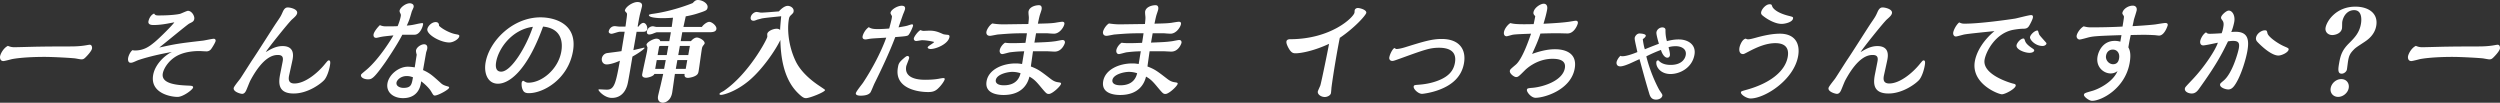<svg id="レイヤー_1" xmlns="http://www.w3.org/2000/svg" width="458.833" height="18.858" viewBox="0 0 458.833 18.858"><rect x="0" y="0" width="458.833" height="18.858" fill="#333333" stroke="none"/><style>.st0{fill:#fff}</style><path class="st0" d="M15.9 8.292c.234-.041.47-.083.553-.083.454 0 .463.538.434.703-.084.476-.898 1.344-1.247 1.675-.174.166-.344.31-.695.31-.207 0-1.025-.166-1.207-.186-.709-.083-3.984-.269-5.514-.269-3.744 0-5.662.331-6.049.414-.238.062-1.345.352-1.551.352-.621 0-.656-.62-.608-.889.076-.434.594-1.489 1.431-1.902.406.166.723.249 1.156.249.724 0 3.987-.104 4.649-.104 2.468-.042 3.478-.021 6.106-.042 1.285-.021 2.072-.145 2.542-.228zm9.247 2.833c-.695.31-.876.393-1.165.393-.538 0-.503-.662-.467-.868.065-.372.334-1.075.792-1.447.101.021.237.062.465.062 1.716 0 2.731-.827 3.525-1.468 1.06-.848 3.655-3.495 3.692-3.701-.106.021-.556.104-.663.124-.642.124-1.864.372-3.146.372-.455 0-1.04-.083-.935-.682.029-.166.255-1.096 1.037-1.427.211.331.393.352.848.352 2.336 0 3.552-.207 3.897-.29.238-.062 1.255-.559 1.462-.559.703 0 1.26.951 1.165 1.489-.077.435-.281.538-.914.848-.34.165-4.626 3.722-5.513 4.404 3.185-.703 3.672-.765 8.104-1.282.296-.042 1.63-.331 1.898-.331.289 0 .374.227.341.413-.051.29-.661 1.282-.846 1.51-.339.393-.711.393-.835.393-.206 0-1.125-.062-1.312-.062-.827 0-2.227.083-3.497.6-1.978.786-3.036 2.564-3.203 3.515-.354 2.006 2.907 2.15 4.774 2.233.451.021.841.041.786.352-.069.393-1.833 1.716-2.846 1.716-1.303 0-5.066-.703-4.479-4.032.351-1.985 2.196-3.66 3.453-4.218-3.752.66-6.037 1.425-6.418 1.591zm26.706.289c.134-.641.191-1.324-.842-1.324-.724 0-2.631.145-5.065 4.694-.155.29-.654 1.592-.78 1.84-.099.207-.313.6-.726.6-.29 0-1.672-.372-1.548-1.075.055-.31 1.049-1.489 1.217-1.737.363-.538 1.913-2.998 2.249-3.495.72-1.034 3.705-5.769 4.349-6.72.751-1.096.835-1.22 1.18-2.006.275-.62.56-.827.933-.827.412 0 1.851.29 1.716 1.055-.065.372-.41.682-.924 1.137-.637.558-4.776 5.748-4.82 5.996.139-.083.437-.248.461-.269 1.129-.662 1.944-.827 2.605-.827 2.274 0 1.942 1.882 1.844 2.44-.062.352-.634 2.895-.667 3.081-.146.827.094 1.344 1.004 1.344 1.943 0 4.247-1.923 5.536-3.494.552-.662.607-.745.773-.745.352 0 .277.538.197.993-.153.868-.548 2.047-1.015 2.584-.572.662-2.984 2.502-5.631 2.502-3.163 0-2.734-2.316-2.427-3.825l.381-1.922zM73.55 2.998c.051-.289.023-.372-.133-.662-.043-.103-.101-.248-.075-.393C73.437 1.406 74.427.6 75.213.6c.165 0 .813.083.703.703-.025.145-.342.765-.364.889-.367 1.261-.396 1.427-.896 2.502.859-.062 1.098-.124 2.151-.352.148-.021.535-.104.68-.104.165 0 .188.104.155.29-.099.559-.635 1.84-1.544 1.84h-2.254c-.979 1.923-2.875 4.694-3.098 5.024-2.232 3.164-2.563 3.164-3.246 3.164-.579 0-1.334-.289-1.243-.806.022-.124.118-.207.991-.931 2.456-2.088 4.747-5.934 4.962-6.327-1.602.166-1.771.186-2.24.269-.148.021-.777.186-.922.186-.579 0-.497-.579-.486-.641.092-.517.8-1.365 1.167-1.695.423.186.704.227 1.2.227 1.365 0 1.803-.021 2.055-.041.36-.868.511-1.488.566-1.799zm4.091 9.863c1.245.558 1.672.951 3.172 2.295.212.207.478.455 1.148.641.453.124.491.145.463.31-.063.352-2.03 1.427-2.609 1.427-.248 0-.296-.083-.709-.786-.319-.538-1.217-1.427-1.81-1.819-.056.558-.336 3.081-3.334 3.081-1.819 0-3.132-1.116-2.848-2.729.284-1.613 2.087-3.04 3.741-3.04.186 0 .637.021 1.26.124.084-.476.283-1.84.366-2.316-.026-.083-.166-.579-.126-.807.103-.579.921-1.116 1.479-1.116.165 0 .716.041.57.868-.011.062-.019.104-.15.496-.031.062-.042.124-.151.745l-.462 2.626zm-2.985 1.096c-1.158 0-1.81.765-1.883 1.179-.124.703.693.993 1.252.993 1.427 0 1.528-.579 1.77-1.944-.293-.104-.642-.228-1.139-.228zm8.945-7.692c.561.104.742.124.691.414-.088.497-1.086 1.117-1.83 1.117-1.634 0-4.206-1.468-4.031-2.46.099-.559.804-1.282 1.527-1.282.6 0 .619.476.625.683.724.701 2.175 1.384 3.018 1.528zm7.79 9.098c-1.86 0-2.624-1.882-2.267-3.908.688-3.908 4.952-8.271 10.079-8.271 2.522 0 6.851 1.137 5.949 6.244-.896 5.087-5.385 7.671-8.093 7.671-.662 0-.935-.207-1.113-.6-.261-.517-.228-1.179-.198-1.344.048-.269.245-.331.307-.331.021 0 .186.124.206.124.353.228.601.228.725.228 2.44 0 5.454-2.44 6.03-5.707.27-1.53.189-4.239-3.346-4.59-3.027 8.375-6.356 10.484-8.279 10.484zm-.326-4.011c-.164.93-.049 1.799.923 1.799 1.819 0 4.578-4.508 5.813-8.229-3.895.516-6.31 4.011-6.736 6.43zm25.179-2.15c1.144-.269 1.443-.331 1.921-.455h.041c.021 0 .104 0 .092.062-.036.207-1.19 1.013-2.22 1.571-.092.517-.707 4.239-.864 4.901-.115.538-.64 2.688-2.913 2.688-1.324 0-2.428-1.241-2.468-1.489.056-.083.077-.083.159-.083.187 0 1.147.062 1.375.062 1.385 0 1.647-1.137 2.405-5.314-1.257.559-2.064.683-2.416.683-.683 0-.993-.579-.895-1.137.084-.476.487-.889.994-.951.594-.083 2.136-.269 2.605-.352l.586-3.557h-.951c-.207 0-1.224.372-1.451.372-.248 0-.574-.145-.52-.455.055-.311.375-.951 1.119-.951.124 0 .668.083.792.083h1.157c.059-.331.152-1.096.233-1.675.072-.641.087-.724-.07-.889-.242-.269-.28-.29-.259-.414.113-.641 1.408-1.53 2.297-1.53.352 0 .953.104.833.786-.044.248-.383 1.468-.431 1.737-.13.62-.155.765-.37 1.985h.165c.283-.434.638-.682.886-.682.454 0 .793.662.705 1.158-.065.372-.373.476-.704.476h-1.24l-.593 3.37zm12.578-4.26c.259-.414.95-.931 1.343-.931.496 0 1.419.745 1.317 1.324-.088.496-.641.579-1.281.579h-4.982l-.288 1.634h1.881c.443-.517.861-.662 1.089-.662.476 0 1.511.579 1.42 1.096-.011.062-.064.124-.2.31-.233.269-.273.497-.306.683-.103.579-.478 3.412-.591 4.053-.077.434-.139.786-1.082 1.096-.197.062-.65.166-.856.166-.724 0-.664-.455-.638-.724h-1.777c-.088.496-.412 2.916-.507 3.453-.303 1.716-1.564 1.84-1.709 1.84-.372 0-1.052-.249-.881-1.22.051-.29.402-1.695.481-2.026l.465-2.047h-1.613c-.191.496-1.303.703-1.529.703-.166 0-.823-.021-.714-.641.116-.662.833-3.908.888-4.218.051-.29.072-.641.079-.682-.007-.083-.189-.455-.175-.538.084-.476 1.289-1.096 1.827-1.096.145 0 .65.062.685.455h1.675l.288-1.634h-2.563c-.083 0-.57.187-.706.249-.089.041-.462.165-.69.165-.414 0-.482-.31-.432-.6.099-.558.595-.91 1.091-.91.104 0 .558.124.661.124h2.791c.129-.848.148-1.075.237-1.695-.945.083-1.938.083-2 .083-.786 0-2.505-.104-2.421-.579.015-.083.163-.103.488-.186 3.574-.455 6.836-1.716 7.549-2.005.306-.333.531-.561.945-.561.868 0 1.909.662 1.782 1.385-.092.517-.269.579-1.935 1.117-.768.248-1.796.455-2.071.496l-.426 1.944h3.391zm-6.633 6.079h-1.654l-.284 1.613h1.634l.304-1.613zm.18-.91l.296-1.675h-1.447c-.104 0-.235.041-.257.165l-.267 1.51h1.675zm3.485 2.523l.284-1.613h-1.819l-.284 1.613h1.819zm.465-2.523l.296-1.675h-1.84l-.296 1.675h1.84zm18.258-9.036c.517 0 1.188.414 1.074 1.055-.036.207-.112.29-.363.538-.417.372-.446.538-.505.869-.328 1.861-.085 4.941 1.279 7.754.99 2.005 2.95 3.556 4.189 4.383 1.071.724 1.185.786 1.17.869-.065.372-2.822 1.468-3.484 1.468-.31 0-.613-.041-1.63-1.075-2.626-2.688-3.021-6.906-3.083-9.594-.915 1.902-3.289 5.397-5.787 7.485-2.518 2.088-4.735 2.584-5.066 2.584-.083 0-.352 0-.318-.186.011-.062.063-.124.181-.207.073-.062.503-.269.597-.331 4.558-3.102 7.896-9.367 7.994-9.925.015-.083-.023-.455-.009-.538.099-.559 1.14-.951 1.719-.951.083 0 .413 0 .643.227.001-.476.15-2.026.195-2.522-.507.062-3.007.29-3.587.414-.024.021-.715.186-.781.207-.422.165-.512.207-.719.207-.372 0-.576-.248-.507-.641.087-.496.605-.972 1.102-.972.124 0 .682.124.806.124.558 0 2.489-.166 3.266-.228.332-.373 1.004-1.014 1.624-1.014zm19.13 1.882c-.047-.083-.189-.331-.22-.393s-.058-.145-.039-.248c.099-.558 1.257-1.261 2.042-1.261.578 0 .672.29.61.641-.025.145-.283.786-.347.91-.213.62-.651 1.819-.84 2.419.919-.165 1.322-.227 1.605-.31.131-.041.727-.248.85-.248.248 0 .212.207.197.29-.044.248-.594 1.489-.882 1.716-.235.166-.739.207-2.373.331-1.09 2.895-2.63 6.121-3.818 8.519-.126.248-.575 1.385-.719 1.613-.367.559-1.288.621-1.825.621-.786 0-.903-.269-.871-.455.059-.331 1.112-1.613 1.308-1.902 1.633-2.46 3.332-5.645 4.273-8.292-.441.042-2.398.124-2.804.186-.145 0-.852.145-.976.145-.311 0-.644-.104-.56-.579.069-.393.49-1.261 1.143-1.675.421.31.973.352 1.634.352.642 0 1.454-.042 2.106-.104.489-1.821.475-1.862.506-2.276zm9.679 11.6c-.037.207-.489 1.013-1.303 1.758-.515.455-.991.579-1.735.579-2.171 0-6.209-.786-5.557-4.487.12-.682.164-.93 1.137-1.757.341-.29.5-.372.624-.372.248 0 .336.207.303.393-.04.228-.498 1.303-.534 1.509-.307 1.737 1.199 2.461 3.453 2.461.785 0 1.826-.042 2.62-.207.449-.083.598-.103.742-.103.186-.001.278.061.25.226zm-4.173-7.175c-.166 0-.895.145-1.06.145-.248 0-.483-.186-.429-.496.051-.29.638-1.158 1.195-1.509.352.124.43.145.596.145.165 0 .937-.041 1.082-.041 1.075 0 1.669.269 2.513.641.134.062.743.124.867.124.179.042.334.104.279.414-.219 1.241-2.393 2.192-3.488 2.192-.063 0-.552-.042-.5-.331.04-.228 1.241-.827 1.164-.972-.673-.168-1.516-.312-2.219-.312zm23.615 7.092c.33.248.732.538 1.359.62.423.062.586.083.549.29-.076.435-1.61 1.861-2.23 1.861-.414 0-.516-.124-1.473-1.261-.835-1.013-1.271-1.468-2.102-1.923-.258 1.117-1.193 3.371-4.749 3.371-.889 0-3.528-.166-3.108-2.543.379-2.15 2.95-3.247 5.328-3.247.393 0 .637.021 1.181.104.128-.724.253-1.551.392-2.336-.521.021-1.224.021-2.575.186-.231.021-1.237.331-1.444.331-.393 0-.53-.393-.473-.724.092-.517.573-1.138.985-1.365.42.083 1.144.083 1.619.083.331 0 1.826-.042 2.119-.062.095-.538.191-1.199.27-1.757-2.254 0-3.026.041-5.313.227-.23.021-1.263.248-1.47.248-.641 0-.698-.496-.654-.744.077-.434.57-1.241 1.097-1.53.922.166 1.852.166 2.1.166.084 0 4.292-.062 4.499-.062.091-.868.113-1.117.072-1.468-.025-.207-.065-.682-.04-.827.149-.848 1.237-1.158 1.92-1.158.413 0 .565.31.481.786-.029.166-.28.889-.326 1.034-.176.641-.289 1.282-.36 1.571 1.765-.042 2.409-.062 3.172-.166.214-.041 1.107-.186 1.294-.186.186 0 .469.042.399.434-.099.559-.868 1.758-1.923 1.758a24.5 24.5 0 0 1-1.246-.083h-2.026l-.303 1.716c2.351-.083 2.916-.124 3.806-.248.211-.021 1.157-.228 1.343-.228.539 0 .451.497.443.538-.007.042-.487 1.592-1.873 1.592-.228 0-1.188-.062-1.395-.062h-2.585c-.24 1.716-.287 1.985-.389 2.792 1.335.515 1.701.783 3.629 2.272zm-7.009-1.282c-.951 0-2.871.455-3.054 1.489-.084.476.243.972 1.483.972 2.502 0 2.925-1.696 3.057-2.212a4.74 4.74 0 0 0-1.486-.249zm28.412 1.282c.329.248.731.538 1.359.62.422.062.585.083.548.29-.076.435-1.61 1.861-2.23 1.861-.414 0-.516-.124-1.473-1.261-.835-1.013-1.271-1.468-2.102-1.923-.258 1.117-1.192 3.371-4.749 3.371-.889 0-3.528-.166-3.108-2.543.379-2.15 2.95-3.247 5.328-3.247.393 0 .637.021 1.181.104.128-.724.253-1.551.392-2.336-.521.021-1.224.021-2.575.186-.231.021-1.237.331-1.444.331-.393 0-.53-.393-.472-.724.091-.517.572-1.138.984-1.365.42.083 1.144.083 1.619.083.331 0 1.826-.042 2.119-.062.095-.538.191-1.199.27-1.757-2.254 0-3.026.041-5.313.227-.231.021-1.264.248-1.471.248-.641 0-.698-.496-.654-.744.076-.434.57-1.241 1.097-1.53a12.42 12.42 0 0 0 2.101.166c.082 0 4.291-.062 4.498-.062.09-.868.113-1.117.072-1.468-.025-.207-.065-.682-.04-.827.149-.848 1.237-1.158 1.92-1.158.413 0 .565.31.481.786-.029.166-.28.889-.326 1.034-.176.641-.289 1.282-.36 1.571 1.765-.042 2.409-.062 3.172-.166.214-.041 1.107-.186 1.294-.186.186 0 .469.042.399.434-.099.559-.868 1.758-1.923 1.758a24.5 24.5 0 0 1-1.246-.083h-2.026l-.303 1.716c2.351-.083 2.916-.124 3.806-.248.211-.021 1.158-.228 1.344-.228.537 0 .45.497.442.538-.007.042-.487 1.592-1.873 1.592-.228 0-1.188-.062-1.395-.062h-2.585c-.24 1.716-.287 1.985-.389 2.792 1.336.515 1.701.783 3.631 2.272zm-7.011-1.282c-.951 0-2.871.455-3.054 1.489-.084.476.243.972 1.483.972 2.502 0 2.925-1.696 3.057-2.212a4.74 4.74 0 0 0-1.486-.249zm37.146 2.915c-.006.145-.064.827-.09.972-.08.455-.686.724-1.141.724-.662 0-1.363-.476-1.269-1.013.033-.186.42-.972.47-1.137.308-1.158 1.433-6.72 1.59-7.609-2.683 1.261-5.104 1.737-6.137 1.737-.455 0-.837-.062-1.393-1.137-.242-.496-.332-.806-.288-1.055.055-.31.399-.393.647-.393 7.567 0 11.69-4.032 11.84-4.88.007-.042.023-.372.03-.414.055-.31.367-.434.573-.434.435 0 1.654.352 1.56.889-.08.455-2.139 2.75-4.862 4.59-.458 2.255-1.184 6.493-1.53 9.16zm24.32-4.486c-.441 2.502-2.21 3.97-4.493 4.838-1.442.559-2.967.765-3.215.765-.662 0-1.604-.868-1.521-1.344.043-.249.13-.269.926-.331.901-.062 2.298-.248 3.679-.807 1.958-.786 2.73-1.881 2.967-3.226.397-2.253-1.313-2.75-2.906-2.75-1.695 0-2.646.352-7.218 2.006-1.037.372-1.169.414-1.375.414-.414 0-.604-.331-.549-.641.124-.703.695-1.716.965-1.716.041 0 .058.021.204.124.056.042.139.042.2.042.063 0 .583-.021 1.568-.331 3.324-1.034 4.876-1.51 6.675-1.51 3.226 0 4.545 1.903 4.093 4.467zm13.084-8.643c-.258-.29-.378-.434-.327-.724.153-.869 1.312-1.571 1.87-1.571s.742.476.64 1.054c-.16.91-.412 1.758-.669 2.626 2.796-.145 3.744-.248 4.549-.352.23-.021 1.194-.207 1.38-.207.29 0 .422.186.371.476-.059.331-.68 1.861-1.879 1.861-.289 0-1.563-.041-1.812-.041-1.013 0-2.737.041-3.175.062-.423 1.344-.986 2.543-1.528 3.742 1.173-.434 2.717-.868 4.185-.868.6 0 4.259 0 3.636 3.536-.689 3.908-5.518 5.376-7.192 5.376-.806 0-1.65-1.075-1.581-1.468.048-.269.155-.29 1.142-.373 1.894-.186 5.415-1.282 5.823-3.598.237-1.344-.876-1.716-2.261-1.716-2.978 0-4.96 1.985-5.113 2.15-1.079 1.075-1.205 1.199-1.577 1.199s-1.23-.641-1.143-1.137c.043-.248.067-.269 1.089-1.137 1.24-1.054 2.473-4.755 2.802-5.686-.772.042-2.64.083-3.3.186-.189.021-1.022.29-1.188.29-.393 0-.559-.352-.481-.786.112-.641.744-1.406 1.177-1.634.573.145 1.131.269 4.268.186.048-.164.254-1.219.294-1.446zm26.326 4.259c1.716 0 3.223.951 2.895 2.812-.419 2.378-2.628 3.536-4.406 3.536-1.819 0-2.744-1.323-2.58-2.254.021-.124.168-.248.271-.248.041 0 .141.021.157.042.688.786 1.867.786 2.198.786 1.943 0 2.622-1.034 2.757-1.799.219-1.241-.994-1.634-1.8-1.634-.145 0-.786 0-1.355.187.146.579.301 1.22.254 1.488-.037.207-.181.435-.47.435-.496 0-.958-.662-1.175-1.427a27.09 27.09 0 0 0-2.689 1.179c.829 3.391 2.32 6.079 2.418 6.224.51.744.557.827.527.993-.072.414-.561.724-1.16.724-.807 0-1.063-.538-1.211-.993-.678-2.254-.714-2.398-1.822-6.431-.313.124-1.665.765-1.932.869s-1.072.455-1.61.455c-.537 0-.736-.393-.667-.786.051-.29.331-.827.721-1.158.074.042.13.083.337.083.848 0 2.27-.558 2.761-.765-.449-2.026-.532-2.377-.484-2.646.044-.248.383-.765.858-.765.33 0 1.226.083 1.164.434-.04.228-.328.455-.541.6.027.434.23 1.509.375 1.861.603-.248 1.049-.435 2.577-1.013-.144-.476-.517-1.758-.455-2.109.092-.517.592-.889 1.088-.889.289 0 .577.125.578.476a6.768 6.768 0 0 0 .259 2.047c.998-.273 1.728-.314 2.162-.314zm18.571-1.054c2.667 0 3.773 1.695 3.348 4.115-.773 4.383-6.127 7.774-8.731 7.774-.724 0-1.838-.724-1.765-1.137.033-.186.141-.207 1.098-.476 4.285-1.199 7.027-3.391 7.491-6.017.306-1.737-.589-2.522-2.264-2.522-1.654 0-3.309.703-4.881 1.53-.797.414-.89.476-1.056.476-.661 0-.752-.662-.66-1.179.072-.414.508-1.592 1.181-1.654a.706.706 0 0 0 .412.124c.269 0 .655-.083 1.548-.331.368-.104.39-.104.542-.145.843-.207 2.29-.558 3.737-.558zm.317-1.799c-1.179 0-2.645-.827-3.51-1.551-.215-.186-.289-.352-.245-.6.102-.579.875-1.448 1.536-1.448.372 0 .383.062.506.414.098.269.71 1.137 3.048 1.716.731.186.811.207.76.496-.118.663-1.455.973-2.095.973zm17.571 7.03c.134-.641.191-1.324-.842-1.324-.724 0-2.631.145-5.066 4.694-.154.29-.653 1.592-.779 1.84-.099.207-.313.6-.726.6-.29 0-1.672-.372-1.548-1.075.055-.31 1.049-1.489 1.217-1.737.363-.538 1.913-2.998 2.249-3.495.72-1.034 3.705-5.769 4.349-6.72.751-1.096.835-1.22 1.18-2.006.275-.62.561-.827.932-.827.414 0 1.852.29 1.717 1.055-.065.372-.41.682-.924 1.137-.637.558-4.776 5.748-4.82 5.996.139-.083.437-.248.461-.269 1.129-.662 1.944-.827 2.605-.827 2.274 0 1.942 1.882 1.844 2.44-.062.352-.634 2.895-.667 3.081-.146.827.094 1.344 1.004 1.344 1.943 0 4.247-1.923 5.537-3.494.551-.662.606-.745.772-.745.352 0 .277.538.197.993-.153.868-.548 2.047-1.015 2.584-.571.662-2.984 2.502-5.631 2.502-3.163 0-2.734-2.316-2.427-3.825l.381-1.922zm16.092-7.072c2.75 0 7.861-.724 9.179-.931.47-.083 2.532-.641 2.946-.641.31 0 .38.186.325.496s-.535 1.282-.78 1.613c-.133.166-.338.393-.917.393-.62 0-1.362.103-1.938.207-3.276.641-4.967 4.011-5.222 5.459-.485 2.75 4.646 4.259 5.22 4.404.299.062.535.124.488.393-.106.6-1.951 1.571-2.53 1.571-.662 0-5.694-1.943-4.969-6.058.35-1.985 1.789-4.053 3.603-5.542-1.2.124-4.777.476-5.527.62-.255.042-1.347.373-1.554.373-.372 0-.554-.373-.488-.745.072-.414.481-1.323 1.089-1.84.497.228.662.228 1.075.228zm11.834 5.356c-.848 0-2.521-.6-2.378-1.406.076-.434.731-1.22 1.248-1.22.166 0 .18.042.344.517.212.559 1.026 1.096 1.396 1.344.276.186.259.29.251.331-.072.413-.737.434-.861.434zm3.106-1.675c-.032.186-.32.414-.713.414-1.365 0-2.378-1.179-2.297-1.634.083-.476.873-1.199 1.328-1.199.145 0 .138.042.294.559.077.269.131.31 1.304 1.633.052.061.103.123.084.227zm14.174-5.128c-.148-.207-.261-.393-.238-.517.127-.724 1.084-1.344 1.911-1.344.496 0 .811.331.715.868-.047.269-.445 1.468-.509 1.716a23.31 23.31 0 0 1-.249 1.179c.727-.021 3.112-.186 4.148-.311.296-.041 1.618-.269 1.887-.269.187 0 .485.062.42.434-.004.021-.56 1.882-1.593 1.882-.146 0-.709-.083-.833-.083a37.614 37.614 0 0 0-1.892-.062c-.393 0-1.637.021-2.468.042-.194.869-.216.993-.438 2.254.203.372.555 1.075.237 2.874-.831 4.714-5.195 6.948-6.891 6.948-.559 0-1.557-.786-1.498-1.117.051-.29.203-.331 1.575-.724.892-.248 3.695-1.489 4.587-3.619a2.03 2.03 0 0 1-1.255.434c-1.282 0-2.749-1.178-2.409-3.102.179-1.013 1.003-2.874 3.153-2.874.454 0 .732.062 1.028.145l.211-1.2c-4.698.145-5.167.228-5.875.373-.279.062-1.545.434-1.793.434-.352 0-.624-.331-.555-.724.092-.517.699-1.385 1.291-1.696.653.166.878.186 1.395.186 1.778 0 3.956-.041 5.732-.145.271-1.651.305-1.837.206-1.982zm-3.233 7.32c-.143.806.529 1.571 1.294 1.571.91 0 1.049-.786 1.1-1.075.16-.91-.336-1.613-1.163-1.613-.167 0-1.042.041-1.231 1.117zm23.77-4.384c2.315 0 2.524 1.509 2.164 3.557-.27 1.53-1.117 4.342-2.125 5.955-.315.496-.706 1.075-1.367 1.075-.538 0-1.609-.373-1.511-.931.028-.166.077-.207.637-.682 1.646-1.365 2.688-5.273 2.804-5.935.179-1.013-.09-1.365-1.062-1.365-.29 0-.587.042-.925.083-1.199 2.461-2.196 4.363-5.238 8.602-.332.476-.729.972-1.412.972-.6 0-1.368-.331-1.263-.931.037-.207.113-.289 1.308-1.551 2.332-2.439 4.354-5.583 4.742-6.844-.428.083-2.3.496-2.672.496-.538 0-.619-.476-.561-.807.069-.393.467-1.24 1.065-1.592.229.228.367.269.719.269.248 0 1.017-.021 2.147-.103.082-.228.187-.476.296-1.096.041-.228.163-.806-.119-1.199-.265-.372-.316-.434-.279-.641.072-.414.959-1.22 1.394-1.22.683 0 1.221.93 1.021 2.067-.088.497-.326 1.386-.555 1.861.041.002.503-.04.792-.04zm7.873 4.363c-1.447 0-3.566-2.171-3.876-2.522a.847.847 0 0 1-.233-.786c.124-.703.978-1.324 1.618-1.324.352 0 .375.104.48.559.155.641 1.881 1.881 3.15 2.419.556.249.772.311.729.559-.098.557-1.309 1.095-1.868 1.095zm12.783.972c-.04.228-.171 1.324-.215 1.572-.08.455-.573.786-.966.786-.807 0-.632-.993-.445-2.047.259-1.468.622-2.357 1.754-3.495 1.054-1.055 1.935-1.944 2.226-3.598.037-.207.445-2.523-1.25-2.523-1.158 0-1.967.951-2.178 2.15-.029.166-.014 1.013-.047 1.2-.164.93-1.228 1.22-1.786 1.22-.806 0-1.362-.6-1.23-1.344.226-1.282 1.984-3.867 5.479-3.867 2.357 0 4.233 1.199 3.821 3.536-.303 1.716-1.658 2.605-2.151 2.936-1.429.951-1.608 1.034-2.04 1.489-.635.661-.812 1.075-.972 1.985zm-1.828 6.616c-.889 0-1.53-.703-1.37-1.613.157-.889.995-1.654 1.946-1.654.931 0 1.523.744 1.362 1.654-.152.869-1.029 1.613-1.938 1.613zm28.711-9.49c.234-.041.47-.083.553-.083.454 0 .463.538.434.703-.084.476-.898 1.344-1.247 1.675-.174.166-.344.31-.695.31-.207 0-1.025-.166-1.207-.186-.709-.083-3.984-.269-5.514-.269-3.744 0-5.662.331-6.049.414-.238.062-1.345.352-1.551.352-.621 0-.656-.62-.608-.889.076-.434.594-1.489 1.431-1.902.406.166.723.249 1.156.249.724 0 3.987-.104 4.649-.104 2.468-.042 3.478-.021 6.106-.042 1.285-.021 2.072-.145 2.542-.228z"/></svg>